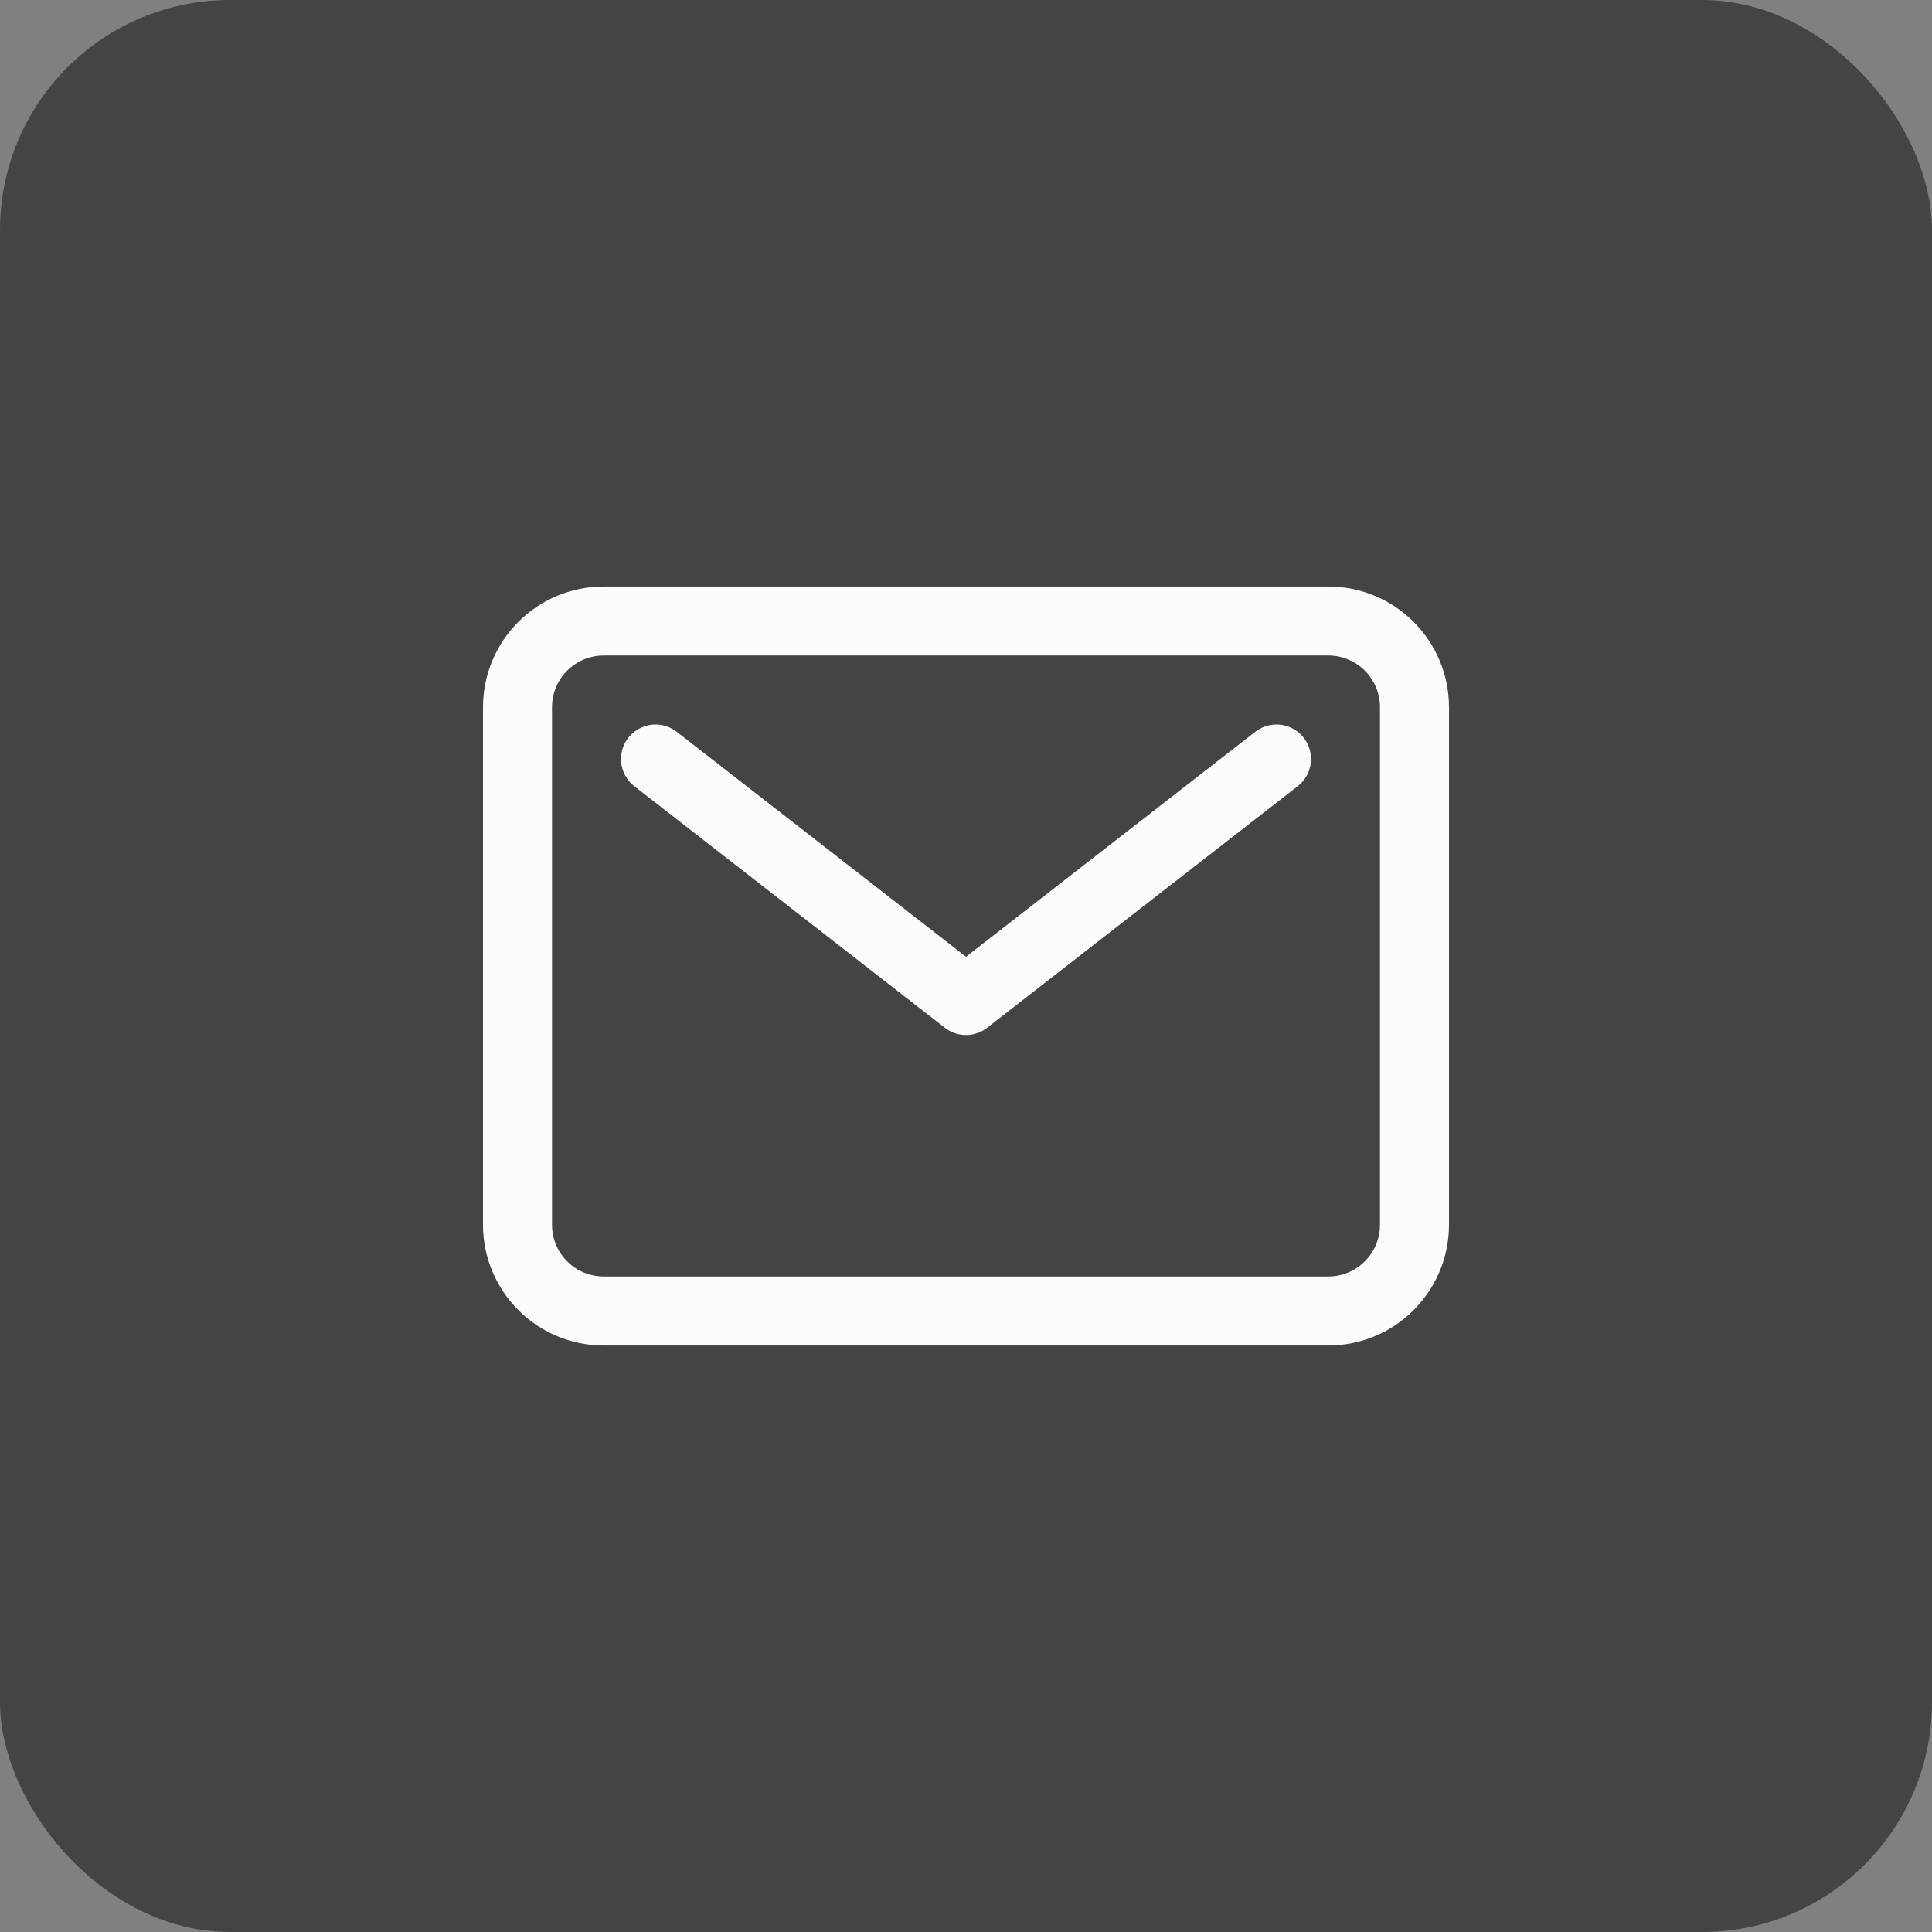 <svg width="42" height="42" viewBox="0 0 42 42" fill="none" xmlns="http://www.w3.org/2000/svg">
<rect x="0" y="0" width="42" height="42" fill="#808080" stroke="none"/>
<rect width="42" height="42" rx="5" fill="#444444"/>
<path d="M28.875 13.5H13.125C12.089 13.5 11.25 14.339 11.25 15.375V26.625C11.25 27.66 12.089 28.5 13.125 28.5H28.875C29.91 28.5 30.75 27.66 30.75 26.625V15.375C30.75 14.339 29.91 13.5 28.875 13.5Z" stroke="#FCFCFC" stroke-width="1.5" stroke-linecap="round" stroke-linejoin="round"/>
<path d="M14.25 16.5L21 21.75L27.75 16.5" stroke="#FCFCFC" stroke-width="1.5" stroke-linecap="round" stroke-linejoin="round"/>
</svg>
